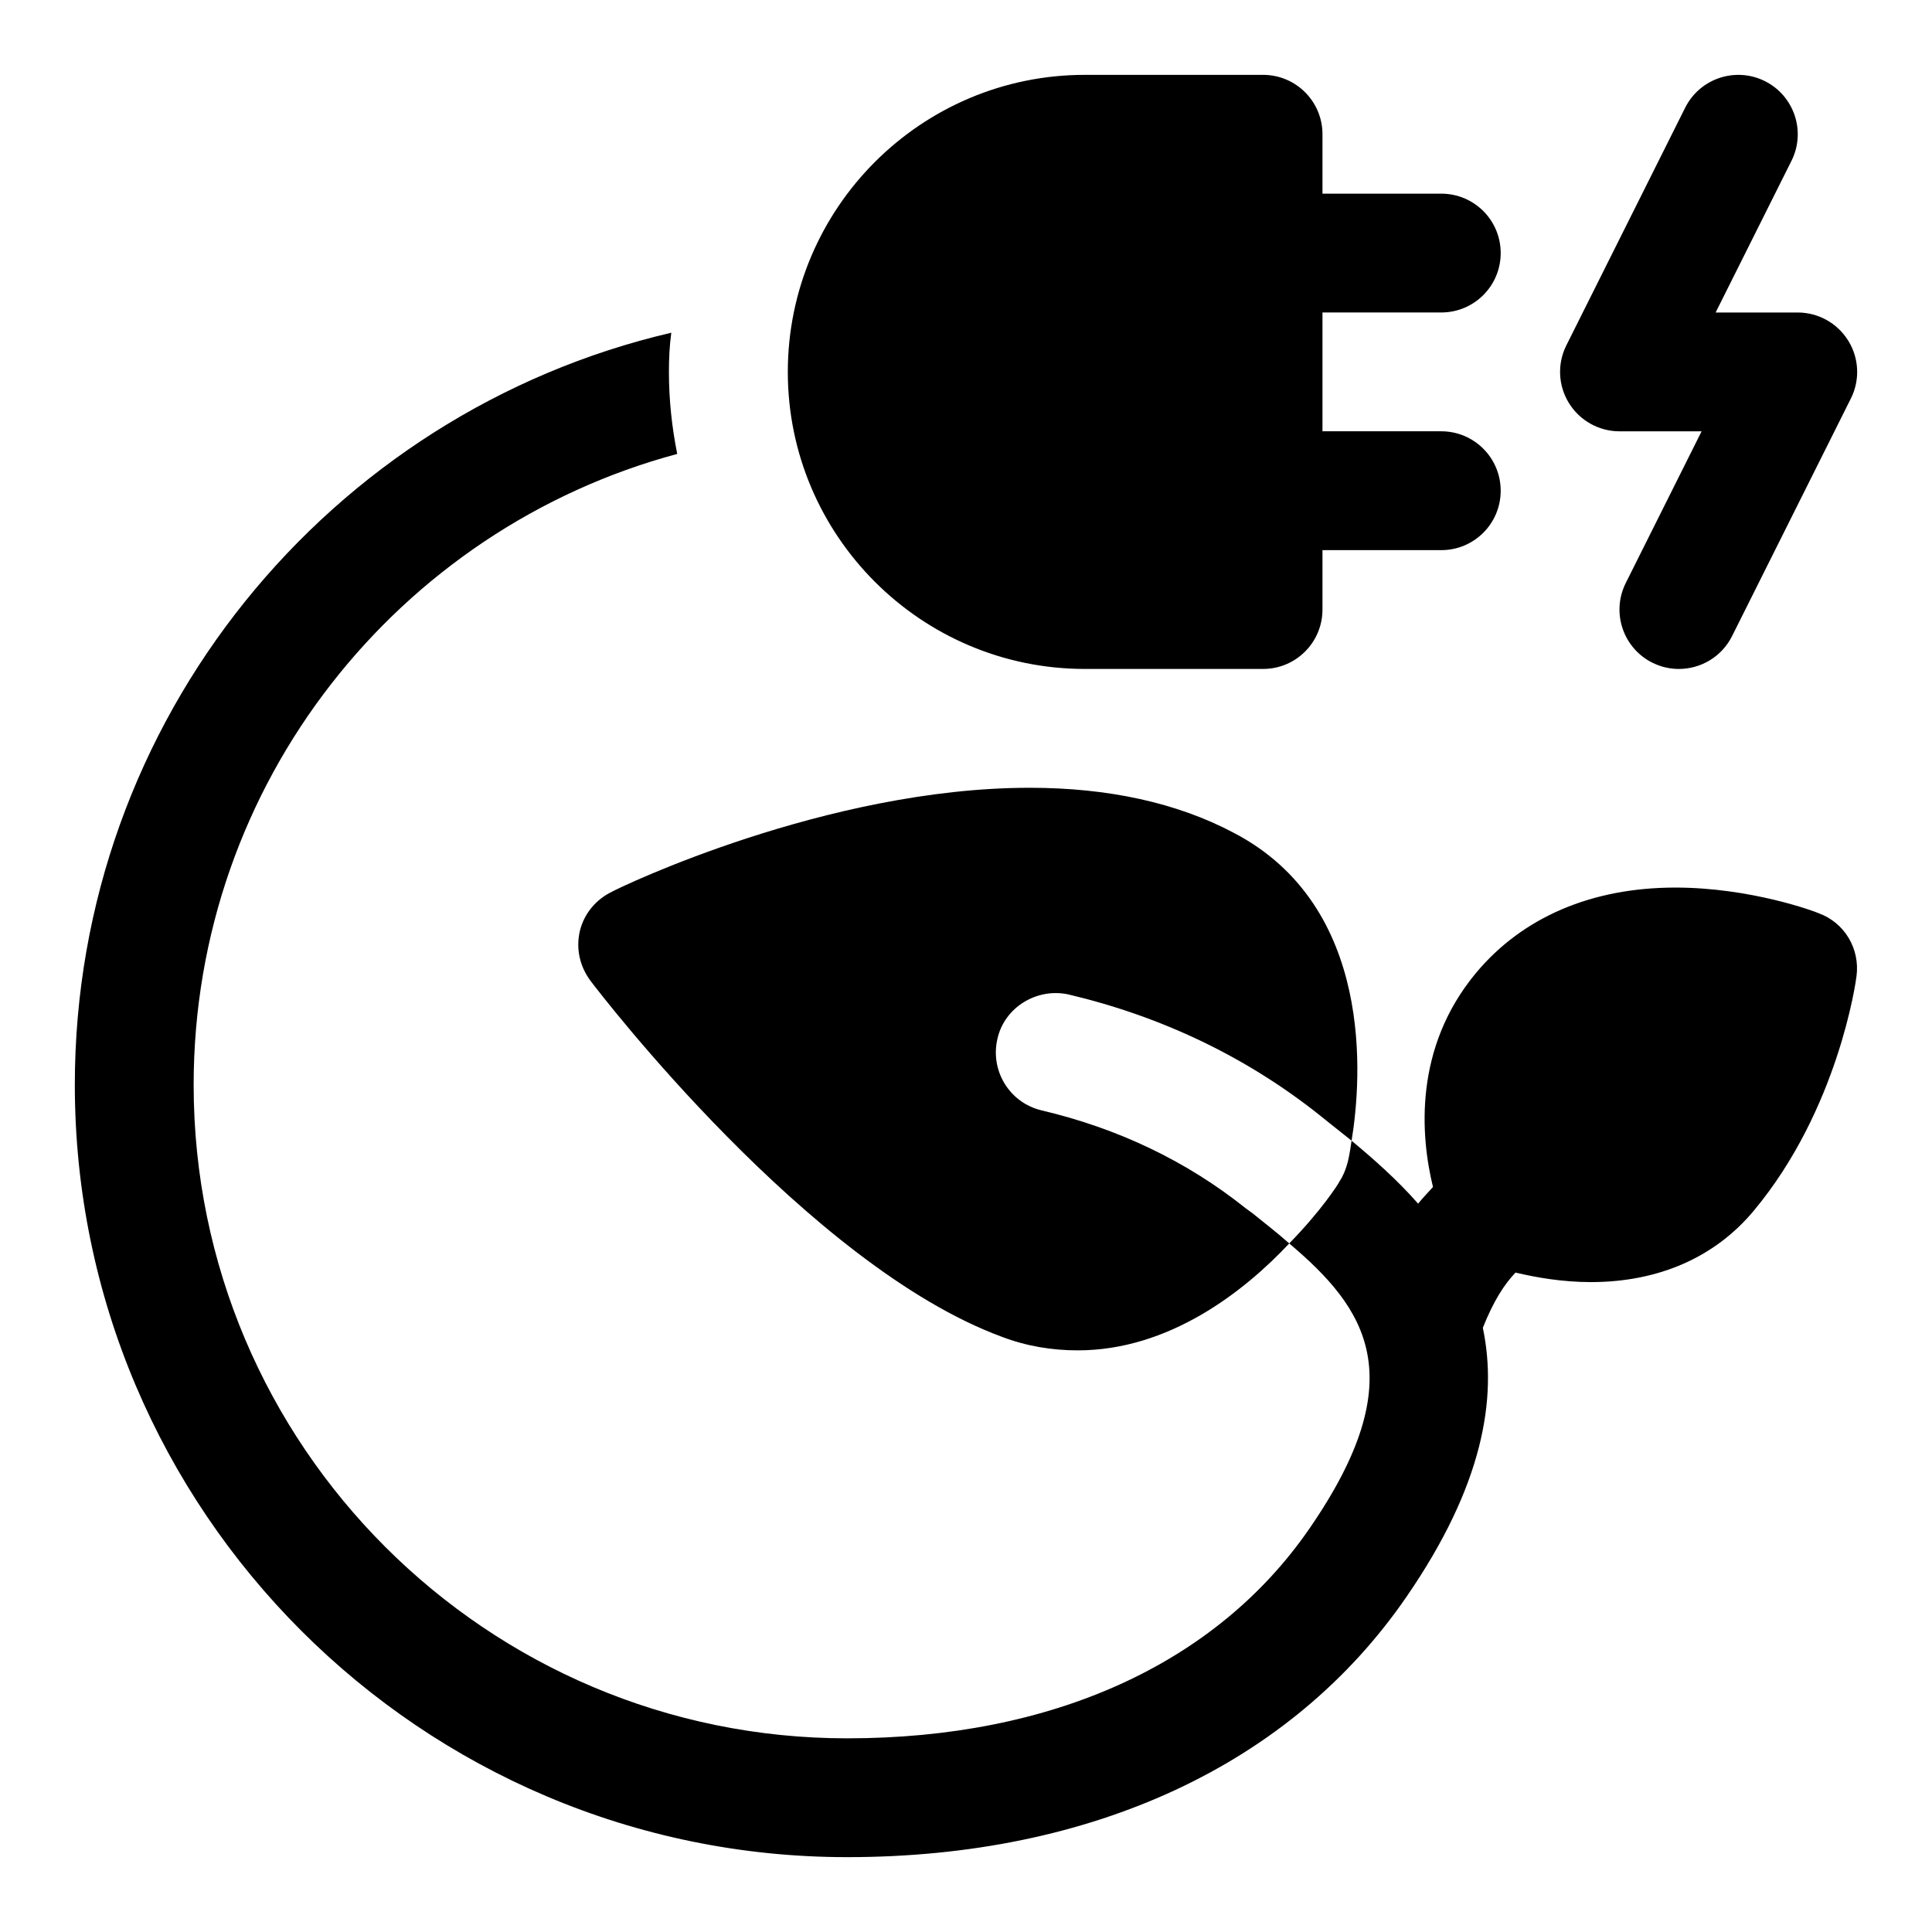 <?xml version="1.0" encoding="UTF-8"?>
<!-- Uploaded to: SVG Find, www.svgfind.com, Generator: SVG Find Mixer Tools -->
<svg fill="#000000" width="800px" height="800px" version="1.1" viewBox="144 144 512 512" xmlns="http://www.w3.org/2000/svg">
 <path d="m541.7 274.05c0 8.703-7.043 15.742-15.742 15.742h-31.488v15.742c0 8.703-7.043 15.742-15.742 15.742h-47.23c-43.402 0-78.719-35.316-78.719-78.719 0-43.402 35.316-78.719 78.719-78.719h47.23c8.703 0 15.742 7.043 15.742 15.742v15.742h31.488c8.703 0 15.742 7.043 15.742 15.742 0 8.703-7.043 15.742-15.742 15.742h-31.488v31.488h31.488c8.699 0.008 15.742 7.051 15.742 15.754zm-70.695 90.68c-15.113-8.023-33.379-11.961-54.152-11.961-53.691 0-108.48 26.293-110.68 27.551-4.258 2.047-7.394 5.828-8.5 10.395-1.109 4.723 0 9.441 2.828 13.223 2.367 3.152 57.781 75.414 108.95 94.309 6.609 2.523 13.391 3.613 20.156 3.613 24.246 0 44.082-15.574 56.059-28.336-3-2.672-6.461-5.348-9.766-8.023l-1.738-1.262c-15.742-12.594-34.008-21.25-54.168-25.984-8.488-2.043-13.684-10.547-11.641-19.051 1.891-8.332 10.547-13.531 18.895-11.641 24.555 5.812 47.062 16.527 66.438 31.949l1.566 1.262c2.215 1.738 4.566 3.629 6.934 5.519 2.68-16.371 6.141-62.035-31.176-81.562zm132.01-52.152 31.488-62.977c2.445-4.875 2.184-10.672-0.691-15.312s-7.934-7.473-13.395-7.473h-21.754l20.094-40.191c3.891-7.781 0.738-17.234-7.043-21.125-7.781-3.875-17.219-0.738-21.125 7.043l-31.488 62.977c-2.445 4.875-2.184 10.672 0.691 15.312 2.879 4.644 7.938 7.473 13.395 7.473h21.754l-20.094 40.191c-3.891 7.781-0.738 17.234 7.043 21.125 2.258 1.121 4.656 1.66 7.023 1.66 5.781 0 11.332-3.184 14.102-8.703zm22.906 73.418c-0.629-0.324-17.789-6.781-37.93-6.781-22.203 0-40.469 7.871-52.75 22.523-16.684 19.988-14.789 43.297-11.484 56.828-1.262 1.414-2.676 2.844-3.938 4.414-5.672-6.457-11.977-11.961-17.637-16.684-0.477 3.461-0.953 5.504-1.105 5.981-0.477 1.723-1.105 3.305-2.043 4.719-0.324 0.785-5.043 8.027-13.375 16.527 20.309 17.16 33.055 35.426 5.352 75.566-24.727 35.906-68.176 55.586-122.5 55.586-95.574 0-173.19-77.613-173.19-173.18 0-79.98 54.32-147.37 128.15-167.2-1.414-7.09-2.199-14.332-2.199-21.727 0-3.461 0.152-6.934 0.629-10.395-90.527 21.094-158.07 102.49-158.07 199.32 0 112.88 91.789 204.67 204.67 204.67 65.02 0 117.77-24.555 148.31-69.109 20.156-29.289 24.094-52.43 20.156-71.172 2.828-7.09 5.656-11.484 8.656-14.637 5.352 1.262 12.285 2.523 19.988 2.523 17.957 0 32.918-6.609 43.141-18.895 22.355-26.77 27.09-60.777 27.246-62.191 0.938-7.246-3.148-14.184-10.086-16.688z"/>
</svg>